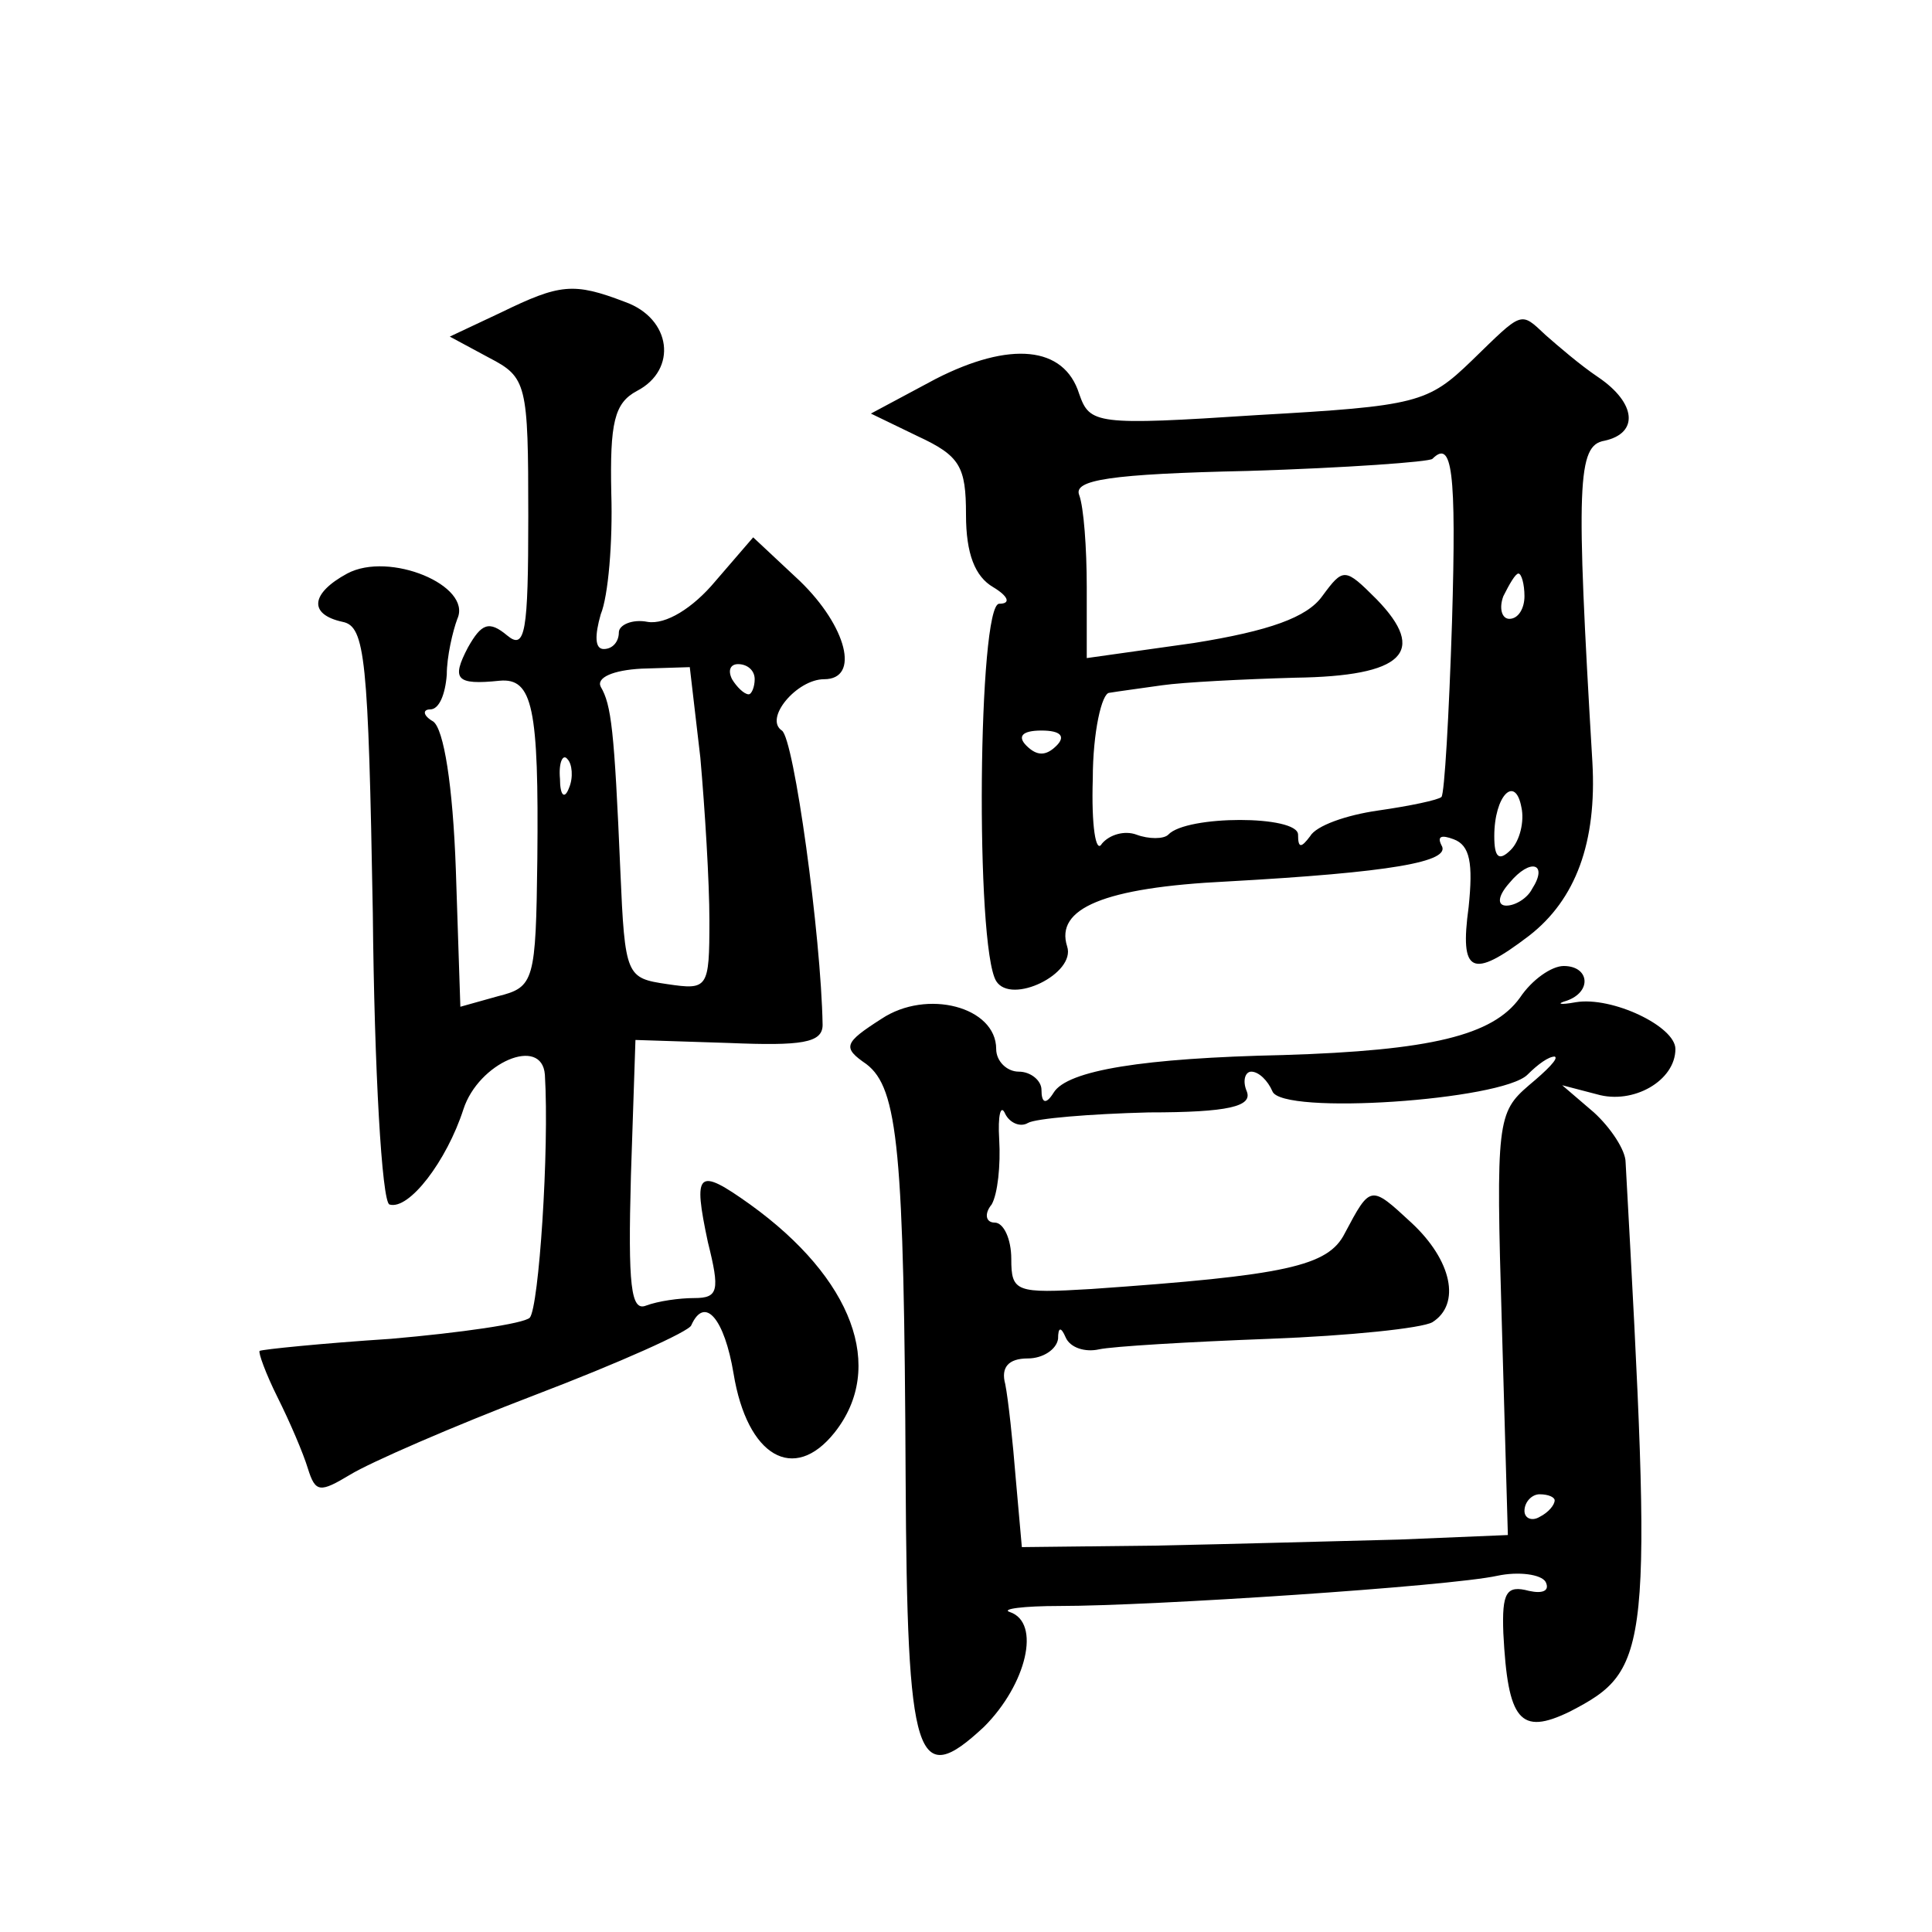 <?xml version="1.0" standalone="no"?>
<!DOCTYPE svg PUBLIC "-//W3C//DTD SVG 20010904//EN"
 "http://www.w3.org/TR/2001/REC-SVG-20010904/DTD/svg10.dtd">
<svg version="1.0" xmlns="http://www.w3.org/2000/svg"
 width="128pt" height="128pt" viewBox="0 0 128 128"
 preserveAspectRatio="xMidYMid meet">
<g transform="translate(0,128) scale(0.1,-0.1)"
fill="#0" stroke="none">
<path d="M332 1073 l-34 -16 26 -14 c25 -13 26 -17 26 -105 0 -77 -2 -89 -14 -79
-12 10 -17 8 -26 -8 -11 -21 -8 -25 21 -22 22 2 26 -18 25 -118 -1 -81 -2 -85 -26
-91 l-25 -7 -3 91 c-2 56 -8 93 -15 98 -7 4 -7 8 -2 8 6 0 10 10 11 23 0 12 4 29
7 37 10 22 -45 45 -73 30 -24 -13 -26 -27 -3 -32 15 -3 17 -24 20 -193 1 -104 6
-191 11 -193 13 -4 38 29 49 63 10 31 52 49 54 23 3 -50 -4 -154 -10 -161 -4 -4
-46 -10 -92 -14 -46 -3 -85 -7 -87 -8 -1 -1 4 -15 12 -31 8 -16 17 -37 20 -47 5
-16 8 -16 28 -4 13 8 68 32 123 53 55 21 102 42 103 46 9 20 22 4 28 -32 9 -55
40 -73 67 -39 34 43 12 102 -56 151 -35 25 -38 22 -28 -25 8 -32 7 -37 -9 -37 -10
0 -24 -2 -32 -5 -10 -4 -12 13 -10 86 l3 90 62 -2 c48 -2 62 0 62 12 -1 59 -19
190 -27 195 -12 8 10 34 28 34 24 0 15 35 -16 65 l-31 29 -25 -29 c-15 -18 -33
-29 -45 -27 -10 2 -19 -2 -19 -7 0 -6 -4 -11 -10 -11 -6 0 -6 9 -2 23 5 12 8 48
7 80 -1 47 2 60 17 68 27 14 23 48 -8 59 -34 13 -43 12 -82 -7z m132 -295 c3 -34
6 -82 6 -108 0 -45 -1 -46 -28 -42 -27 4 -28 5 -31 75 -4 94 -6 110 -13 122 -3
6 8 11 27 12 l32 1 7 -60z m36 52 c0 -5 -2 -10 -4 -10 -3 0 -8 5 -11 10 -3 6 -1
10 4 10 6 0 11 -4 11 -10z m-123 -72 c-3 -8 -6 -5 -6 6 -1 11 2 17 5 13 3 -3 4
-12 1 -19z M975 1041 c-29 -28 -36 -30 -142 -36 -107 -7 -111 -6 -118 14 -10 32
-46 35 -95 10 l-43 -23 31 -15 c28 -13 32 -20 32 -52 0 -26 6 -41 18 -48 10 -6
12 -11 4 -11 -14 0 -16 -227 -2 -250 10 -16 53 5 47 23 -8 25 24 39 106 43 108
6 149 13 142 24 -3 6 0 7 8 4 11 -4 13 -16 10 -45 -6 -44 2 -48 40 -19 31 24 45
62 42 115 -11 185 -10 210 8 213 23 5 21 25 -4 42 -12 8 -27 21 -35 28 -17 16 -15
16 -49 -17z m-13 -173 c-2 -62 -5 -114 -7 -116 -2 -2 -21 -6 -42 -9 -21 -3 -41
-10 -45 -17 -6 -8 -8 -8 -8 1 0 13 -74 13 -86 0 -3 -3 -13 -3 -21 0 -8 3 -18 0
-23 -6 -4 -7 -7 12 -6 43 0 31 6 57 11 57 6 1 21 3 35 5 14 2 53 4 88 5 72 1 88
17 54 52 -21 21 -22 21 -36 2 -10 -14 -35 -23 -85 -31 l-71 -10 0 47 c0 26 -2 53
-5 61 -4 10 20 14 112 16 65 2 120 6 122 8 13 13 16 -7 13 -108z m48 17 c0 -8 -4
-15 -10 -15 -5 0 -7 7 -4 15 4 8 8 15 10 15 2 0 4 -7 4 -15z m-310 -99 c-7 -7 -13
-7 -20 0 -6 6 -3 10 10 10 13 0 16 -4 10 -10z m301 -69 c-8 -8 -11 -5 -11 9 0 27
14 41 18 19 2 -9 -1 -22 -7 -28z m14 -26 c-3 -6 -11 -11 -17 -11 -6 0 -6 6 2 15
14 17 26 13 15 -4z M1007 619 c-18 -25 -59 -35 -157 -38 -92 -2 -143 -10 -152 -25
-5 -8 -8 -7 -8 2 0 6 -7 12 -15 12 -8 0 -15 7 -15 15 0 28 -46 40 -76 20 -25 -16
-26 -19 -10 -30 21 -16 25 -57 26 -274 1 -189 7 -207 52 -165 28 28 38 69 17 76
-6 2 9 4 33 4 61 0 258 13 290 20 14 3 29 1 32 -4 3 -6 -2 -8 -11 -6 -15 4 -18
-1 -17 -28 3 -58 11 -68 44 -52 54 28 55 38 37 364 0 8 -10 23 -21 33 l-21 18 23
-6 c24 -7 52 9 52 30 0 15 -42 35 -66 31 -11 -2 -13 -1 -6 1 17 6 15 23 -2 23 -8
0 -21 -9 -29 -21z m6 -58 c-21 -18 -22 -24 -18 -158 l4 -140 -72 -3 c-40 -1 -112
-3 -161 -4 l-89 -1 -4 45 c-2 25 -5 53 -7 63 -3 11 2 17 15 17 10 0 19 6 20 13
0 8 2 8 5 1 3 -7 13 -10 22 -8 9 2 60 5 113 7 53 2 101 7 108 11 19 12 13 41 -14
66 -27 25 -27 25 -44 -7 -11 -22 -39 -28 -168 -37 -50 -3 -53 -2 -53 20 0 13 -5
24 -11 24 -6 0 -7 6 -2 12 4 7 6 26 5 43 -1 16 1 24 4 17 3 -6 10 -9 15 -6 5 3
41 6 80 7 53 0 69 4 65 14 -3 7 -1 13 3 13 5 0 11 -6 14 -13 6 -16 152 -6 169 11
7 7 14 12 18 12 3 -1 -5 -9 -17 -19z m17 -275 c0 -3 -4 -8 -10 -11 -5 -3 -10 -1
-10 4 0 6 5 11 10 11 6 0 10 -2 10 -4z"/>
</g>
</svg>
